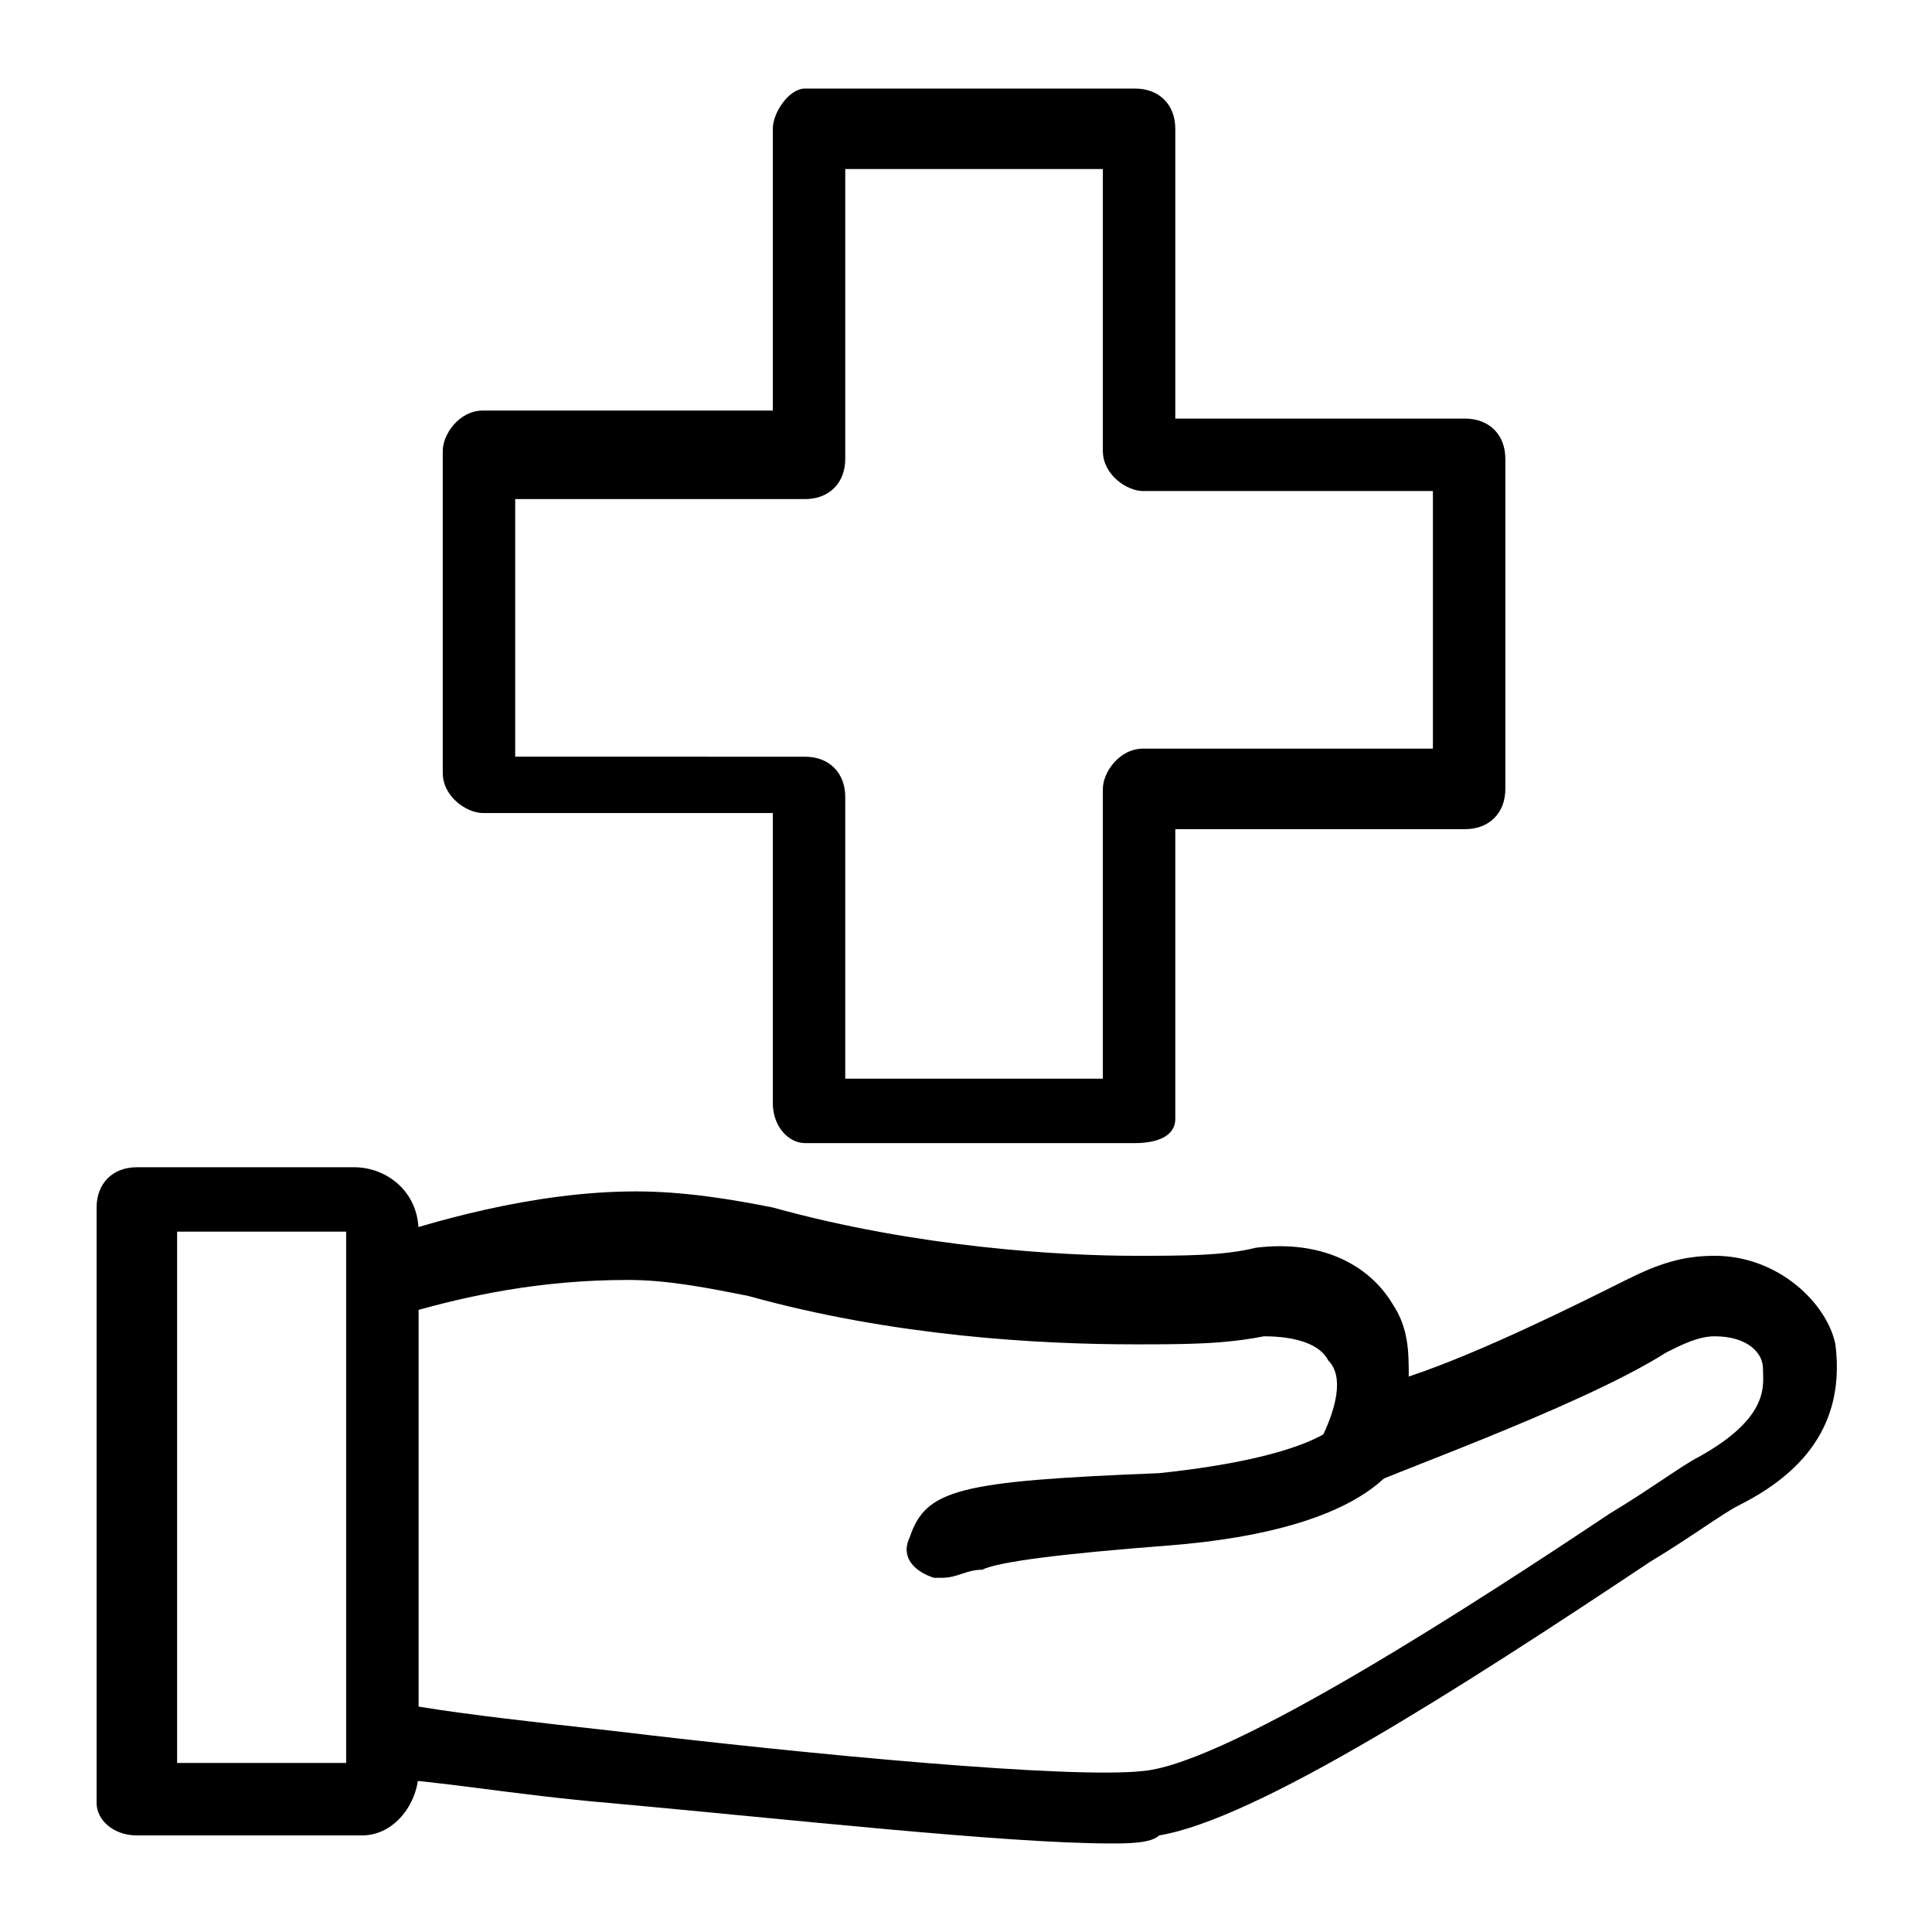 <?xml version="1.0" encoding="UTF-8"?>
<!-- Generator: Adobe Illustrator 16.0.0, SVG Export Plug-In . SVG Version: 6.00 Build 0)  -->
<svg xmlns="http://www.w3.org/2000/svg" xmlns:xlink="http://www.w3.org/1999/xlink" version="1.1" id="Layer_1" x="0px" y="0px" width="24px" height="24px" viewBox="0 0 24 24" xml:space="preserve">
<g>
	<g>
		<g>
			<g>
				<g>
					<g>
						<path d="M4.5,22.8H1.7c-0.3,0-0.5-0.2-0.5-0.4v-7.4c0-0.3,0.2-0.5,0.5-0.5h2.7c0.4,0,0.8,0.3,0.8,0.8V22        C5.2,22.4,4.9,22.8,4.5,22.8z M2.2,21.9h2.1v-6.6H2.2V21.9z"></path>
					</g>
					<g>
						<path d="M13.8,22.9c-1.3,0-4-0.3-6.2-0.5c-1.2-0.1-2.3-0.3-2.8-0.3c-0.2,0-0.4-0.2-0.4-0.5v-5.8c0-0.2,0.1-0.4,0.3-0.4        c0.6-0.2,1.9-0.6,3.2-0.6c0.6,0,1.2,0.1,1.7,0.2c1.8,0.5,3.6,0.6,4.5,0.6c0.6,0,1.1,0,1.5-0.1c0.8-0.1,1.4,0.2,1.7,0.7        c0.2,0.3,0.2,0.6,0.2,0.9c0.9-0.3,2.1-0.9,2.7-1.2c0.4-0.2,0.7-0.3,1.1-0.3c0.8,0,1.4,0.6,1.5,1.1c0.1,0.8-0.2,1.5-1.2,2        c-0.2,0.1-0.6,0.4-1.1,0.7c-2.4,1.6-4.9,3.2-6.1,3.4C14.3,22.9,14,22.9,13.8,22.9z M5.2,21.2c0.6,0.1,1.5,0.2,2.4,0.3        c2.5,0.3,5.7,0.6,6.6,0.5c1.1-0.1,4.3-2.2,5.8-3.2c0.5-0.3,0.9-0.6,1.1-0.7c0.9-0.5,0.8-0.9,0.8-1.1c0-0.2-0.2-0.4-0.6-0.4        c-0.2,0-0.4,0.1-0.6,0.2c-1.1,0.7-3.7,1.6-3.8,1.7c-0.2,0.1-0.4,0-0.5-0.1c-0.1-0.1-0.1-0.4,0-0.5c0.2-0.4,0.3-0.8,0.1-1        c-0.1-0.2-0.4-0.3-0.8-0.3c-0.5,0.1-1,0.1-1.6,0.1c-1.2,0-3-0.1-4.8-0.6c-0.5-0.1-1-0.2-1.5-0.2c-1.1,0-2,0.2-2.7,0.4V21.2z"></path>
					</g>
					<g>
						<path d="M11.7,19.6c0,0-0.1,0-0.1,0c-0.3-0.1-0.4-0.3-0.3-0.5c0.2-0.6,0.6-0.7,3.1-0.8c1.9-0.2,2.2-0.6,2.2-0.6        c0-0.2,0.3-0.4,0.5-0.4c0.3,0,0.4,0.3,0.4,0.5c0,0.3-0.4,1.2-3,1.4c-1.3,0.1-2.1,0.2-2.3,0.3C12,19.5,11.9,19.6,11.7,19.6z"></path>
					</g>
				</g>
			</g>
		</g>
	</g>
	<g>
		<path d="M14.1,14.2H10c-0.2,0-0.4-0.2-0.4-0.5v-3.6H6c-0.2,0-0.5-0.2-0.5-0.5V5.6c0-0.2,0.2-0.5,0.5-0.5h3.6V1.6    c0-0.2,0.2-0.5,0.4-0.5h4.1c0.3,0,0.5,0.2,0.5,0.5v3.6h3.6c0.3,0,0.5,0.2,0.5,0.5v4.1c0,0.3-0.2,0.5-0.5,0.5h-3.6v3.6    C14.6,14.1,14.4,14.2,14.1,14.2z M10.5,13.4h3.2V9.8c0-0.2,0.2-0.5,0.5-0.5h3.6V6.1h-3.6c-0.2,0-0.5-0.2-0.5-0.5V2.1h-3.2v3.6    c0,0.3-0.2,0.5-0.5,0.5H6.4v3.2H10c0.3,0,0.5,0.2,0.5,0.5V13.4z"></path>
	</g>
</g>
</svg>
